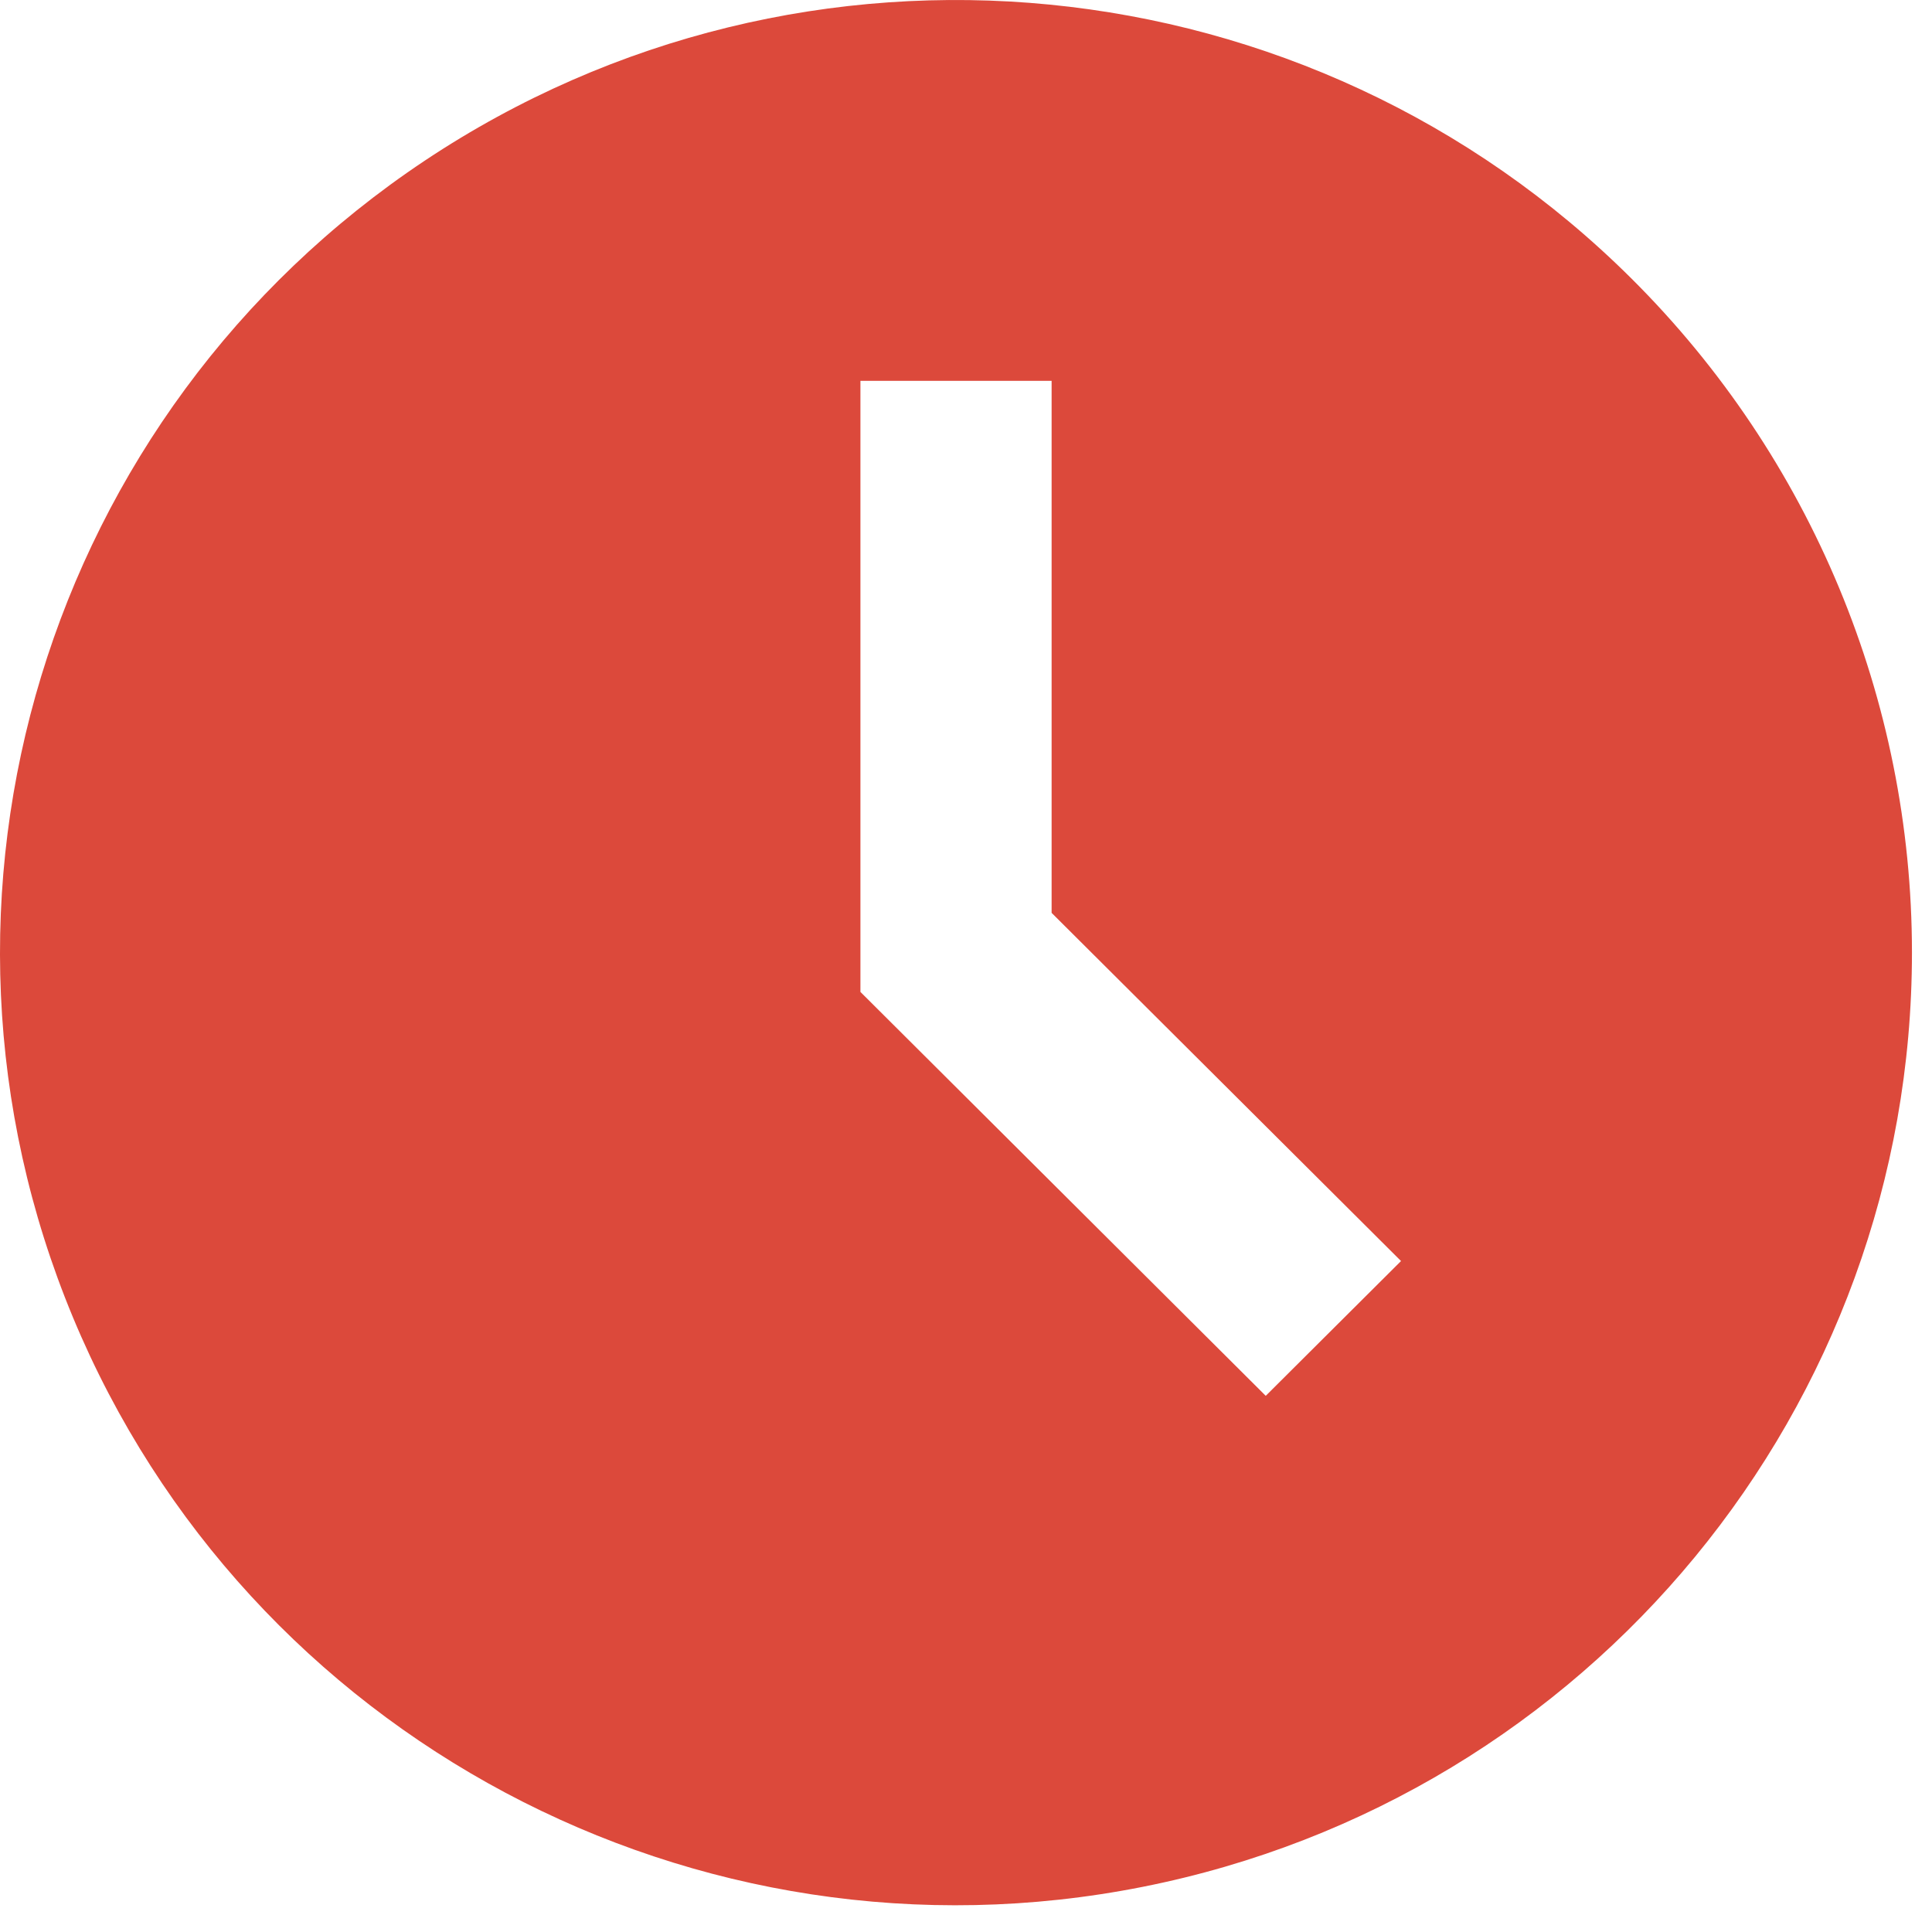 <?xml version="1.0" encoding="UTF-8"?> <svg xmlns="http://www.w3.org/2000/svg" width="48" height="48" viewBox="0 0 48 48" fill="none"><path fill-rule="evenodd" clip-rule="evenodd" d="M40.543 6.93C32.53 -1.053 19.974 -2.283 10.554 3.991C1.134 10.266 -2.526 22.297 1.812 32.728C6.149 43.159 17.278 49.083 28.39 46.878C39.503 44.673 47.504 34.953 47.502 23.662C47.501 17.386 44.998 11.367 40.543 6.93ZM21.377 23.662V9.462H26.127V22.68L34.808 31.33L31.447 34.679L21.377 24.644V23.662Z" fill="#DC493B"></path></svg> 